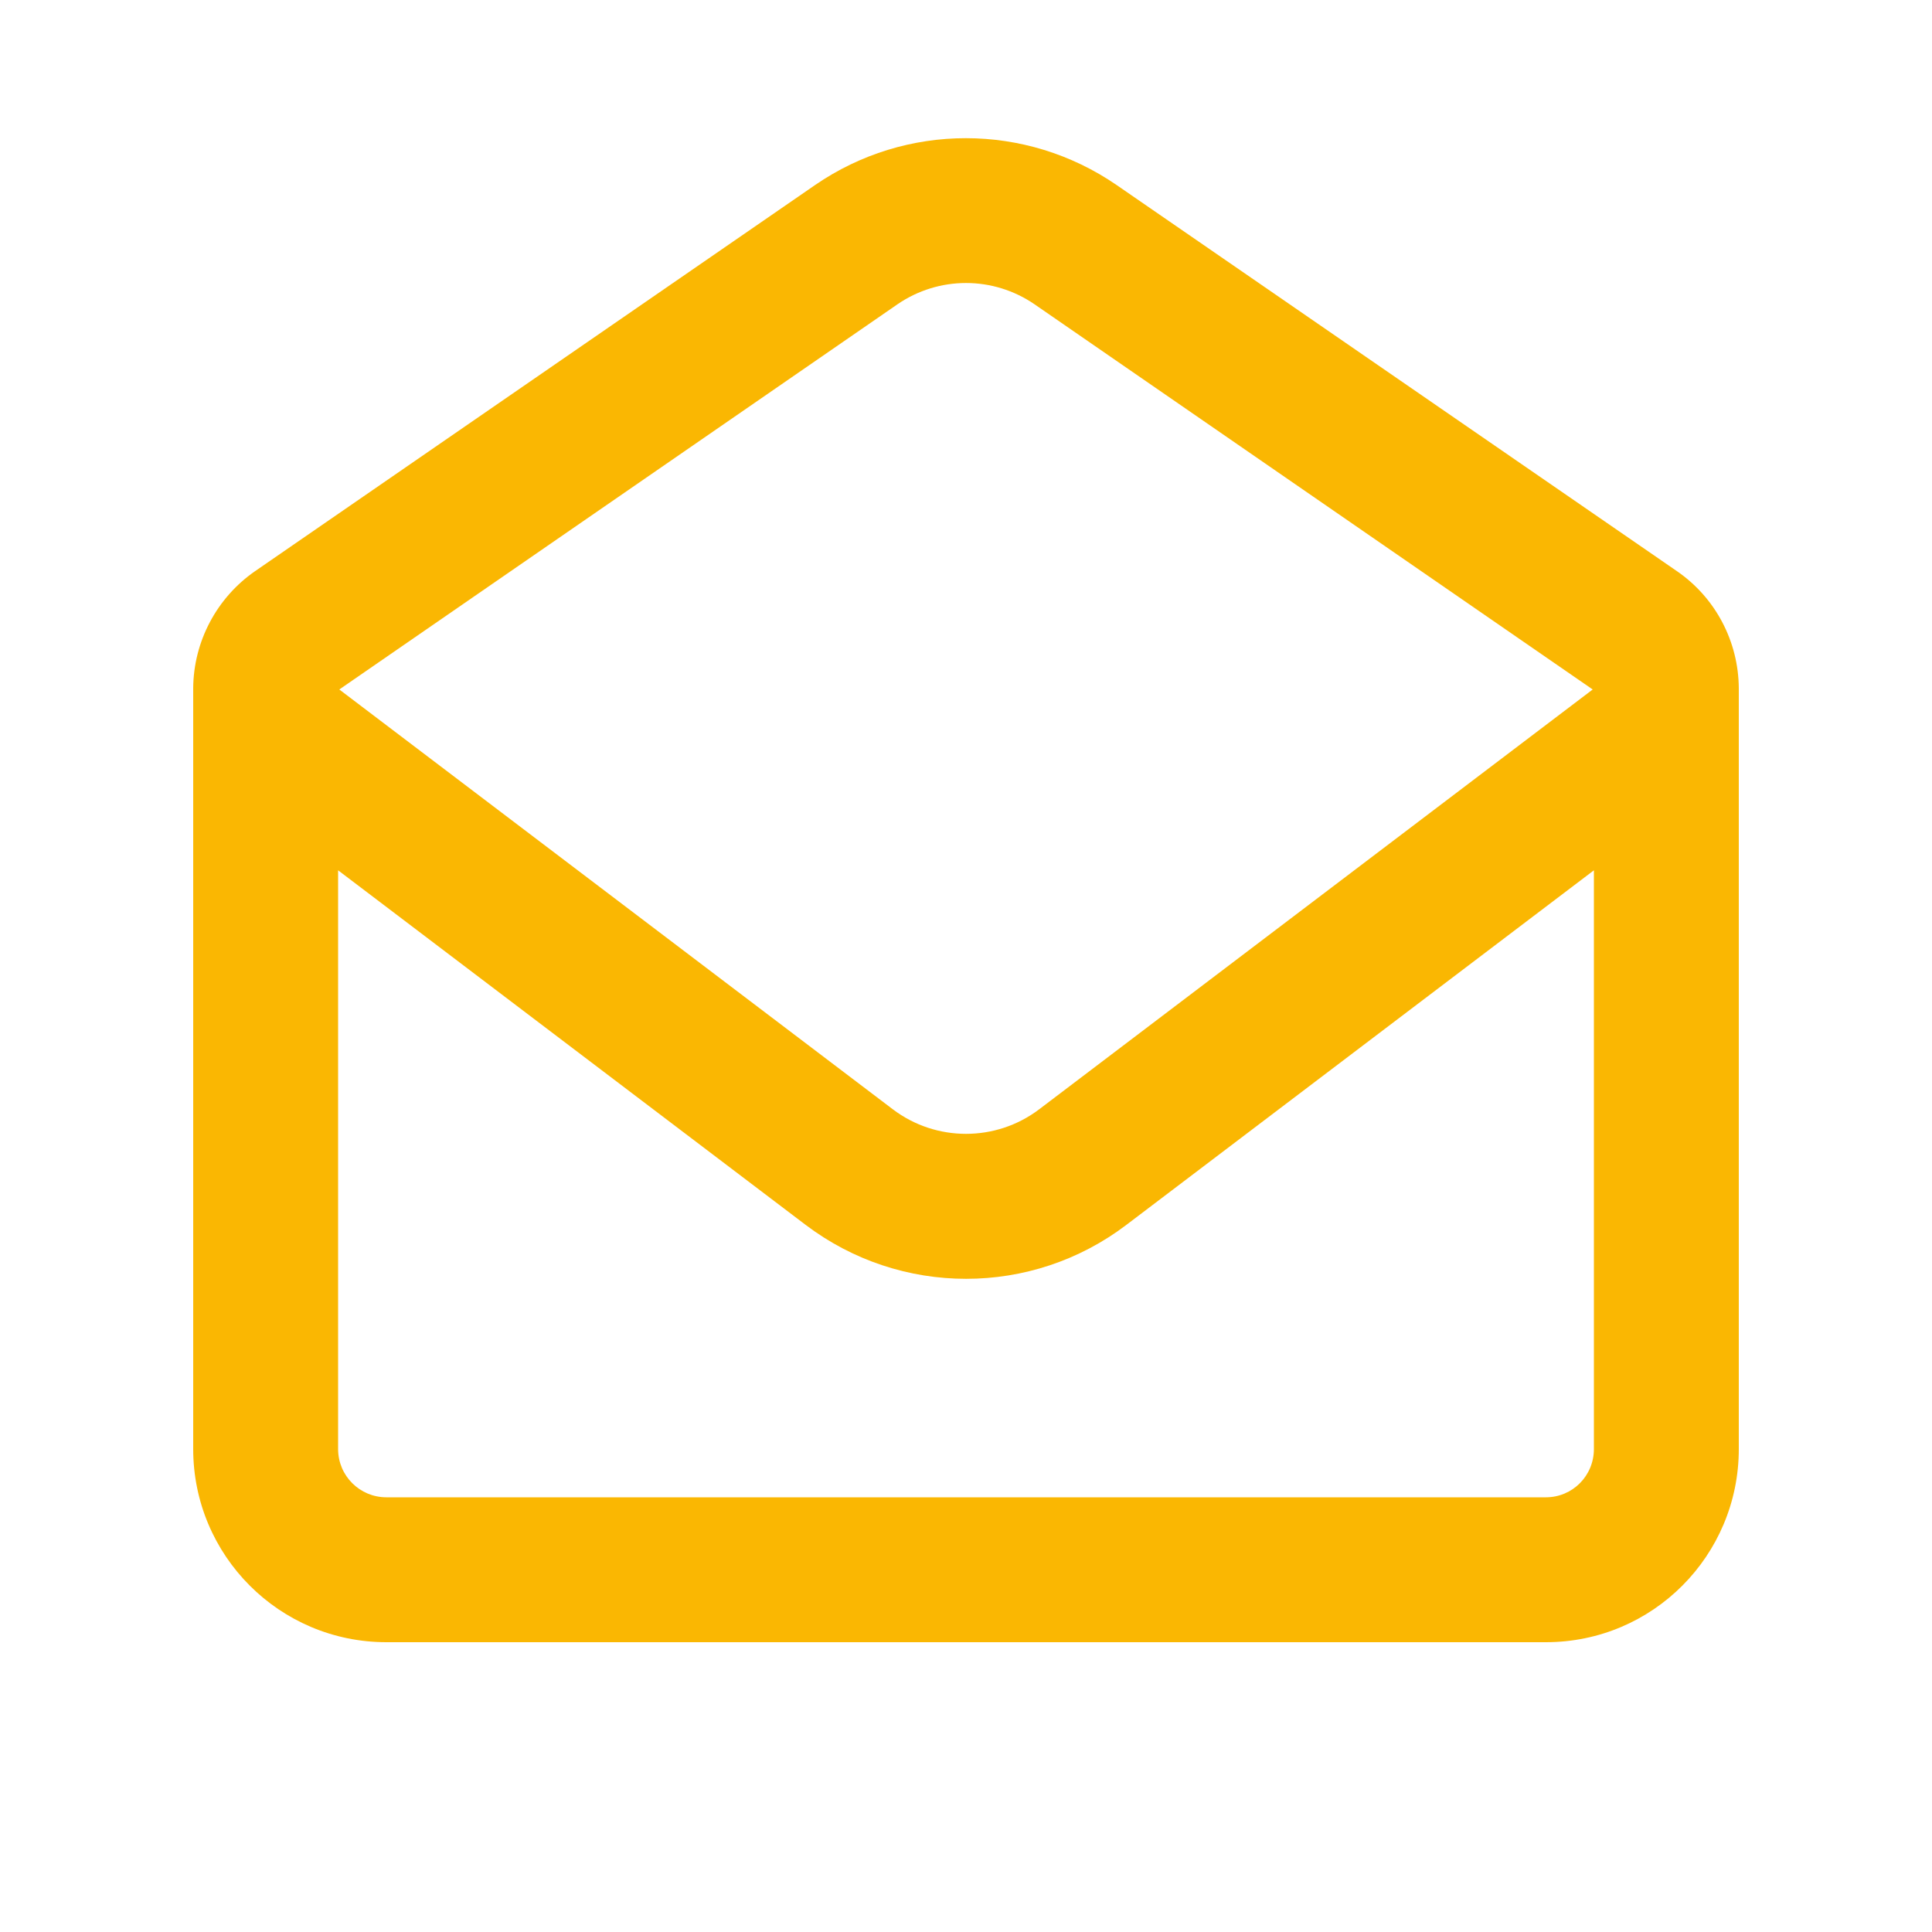 <svg xmlns="http://www.w3.org/2000/svg" viewBox="0 0 640 640"><!--!Font Awesome Free 7.1.0 by @fontawesome - https://fontawesome.com License - https://fontawesome.com/license/free Copyright 2025 Fonticons, Inc.--><path fill="#fab702" d="M576 480C576 515.3 547.5 544 512.1 544L128 544C92.6 544 64 515.3 64 480L64 228C64.1 212.5 71.8 198 84.5 189.2L270 61.3C300.1 40.6 339.8 40.6 369.9 61.3L555.5 189.2C568.3 198 575.9 212.5 576 228L576 480zM128 496L512.1 496C520.9 496 528 488.9 528 480L528 288.3L373.2 405.7C341.8 429.6 298.3 429.6 266.8 405.7L112 288.3L112 480C112 488.9 119.2 496 128 496zM527.6 228.4L342.7 100.8C329 91.4 311 91.4 297.3 100.8L112.4 228.4L295.8 367.5C310.1 378.3 329.9 378.3 344.2 367.5L527.6 228.4z"/></svg>